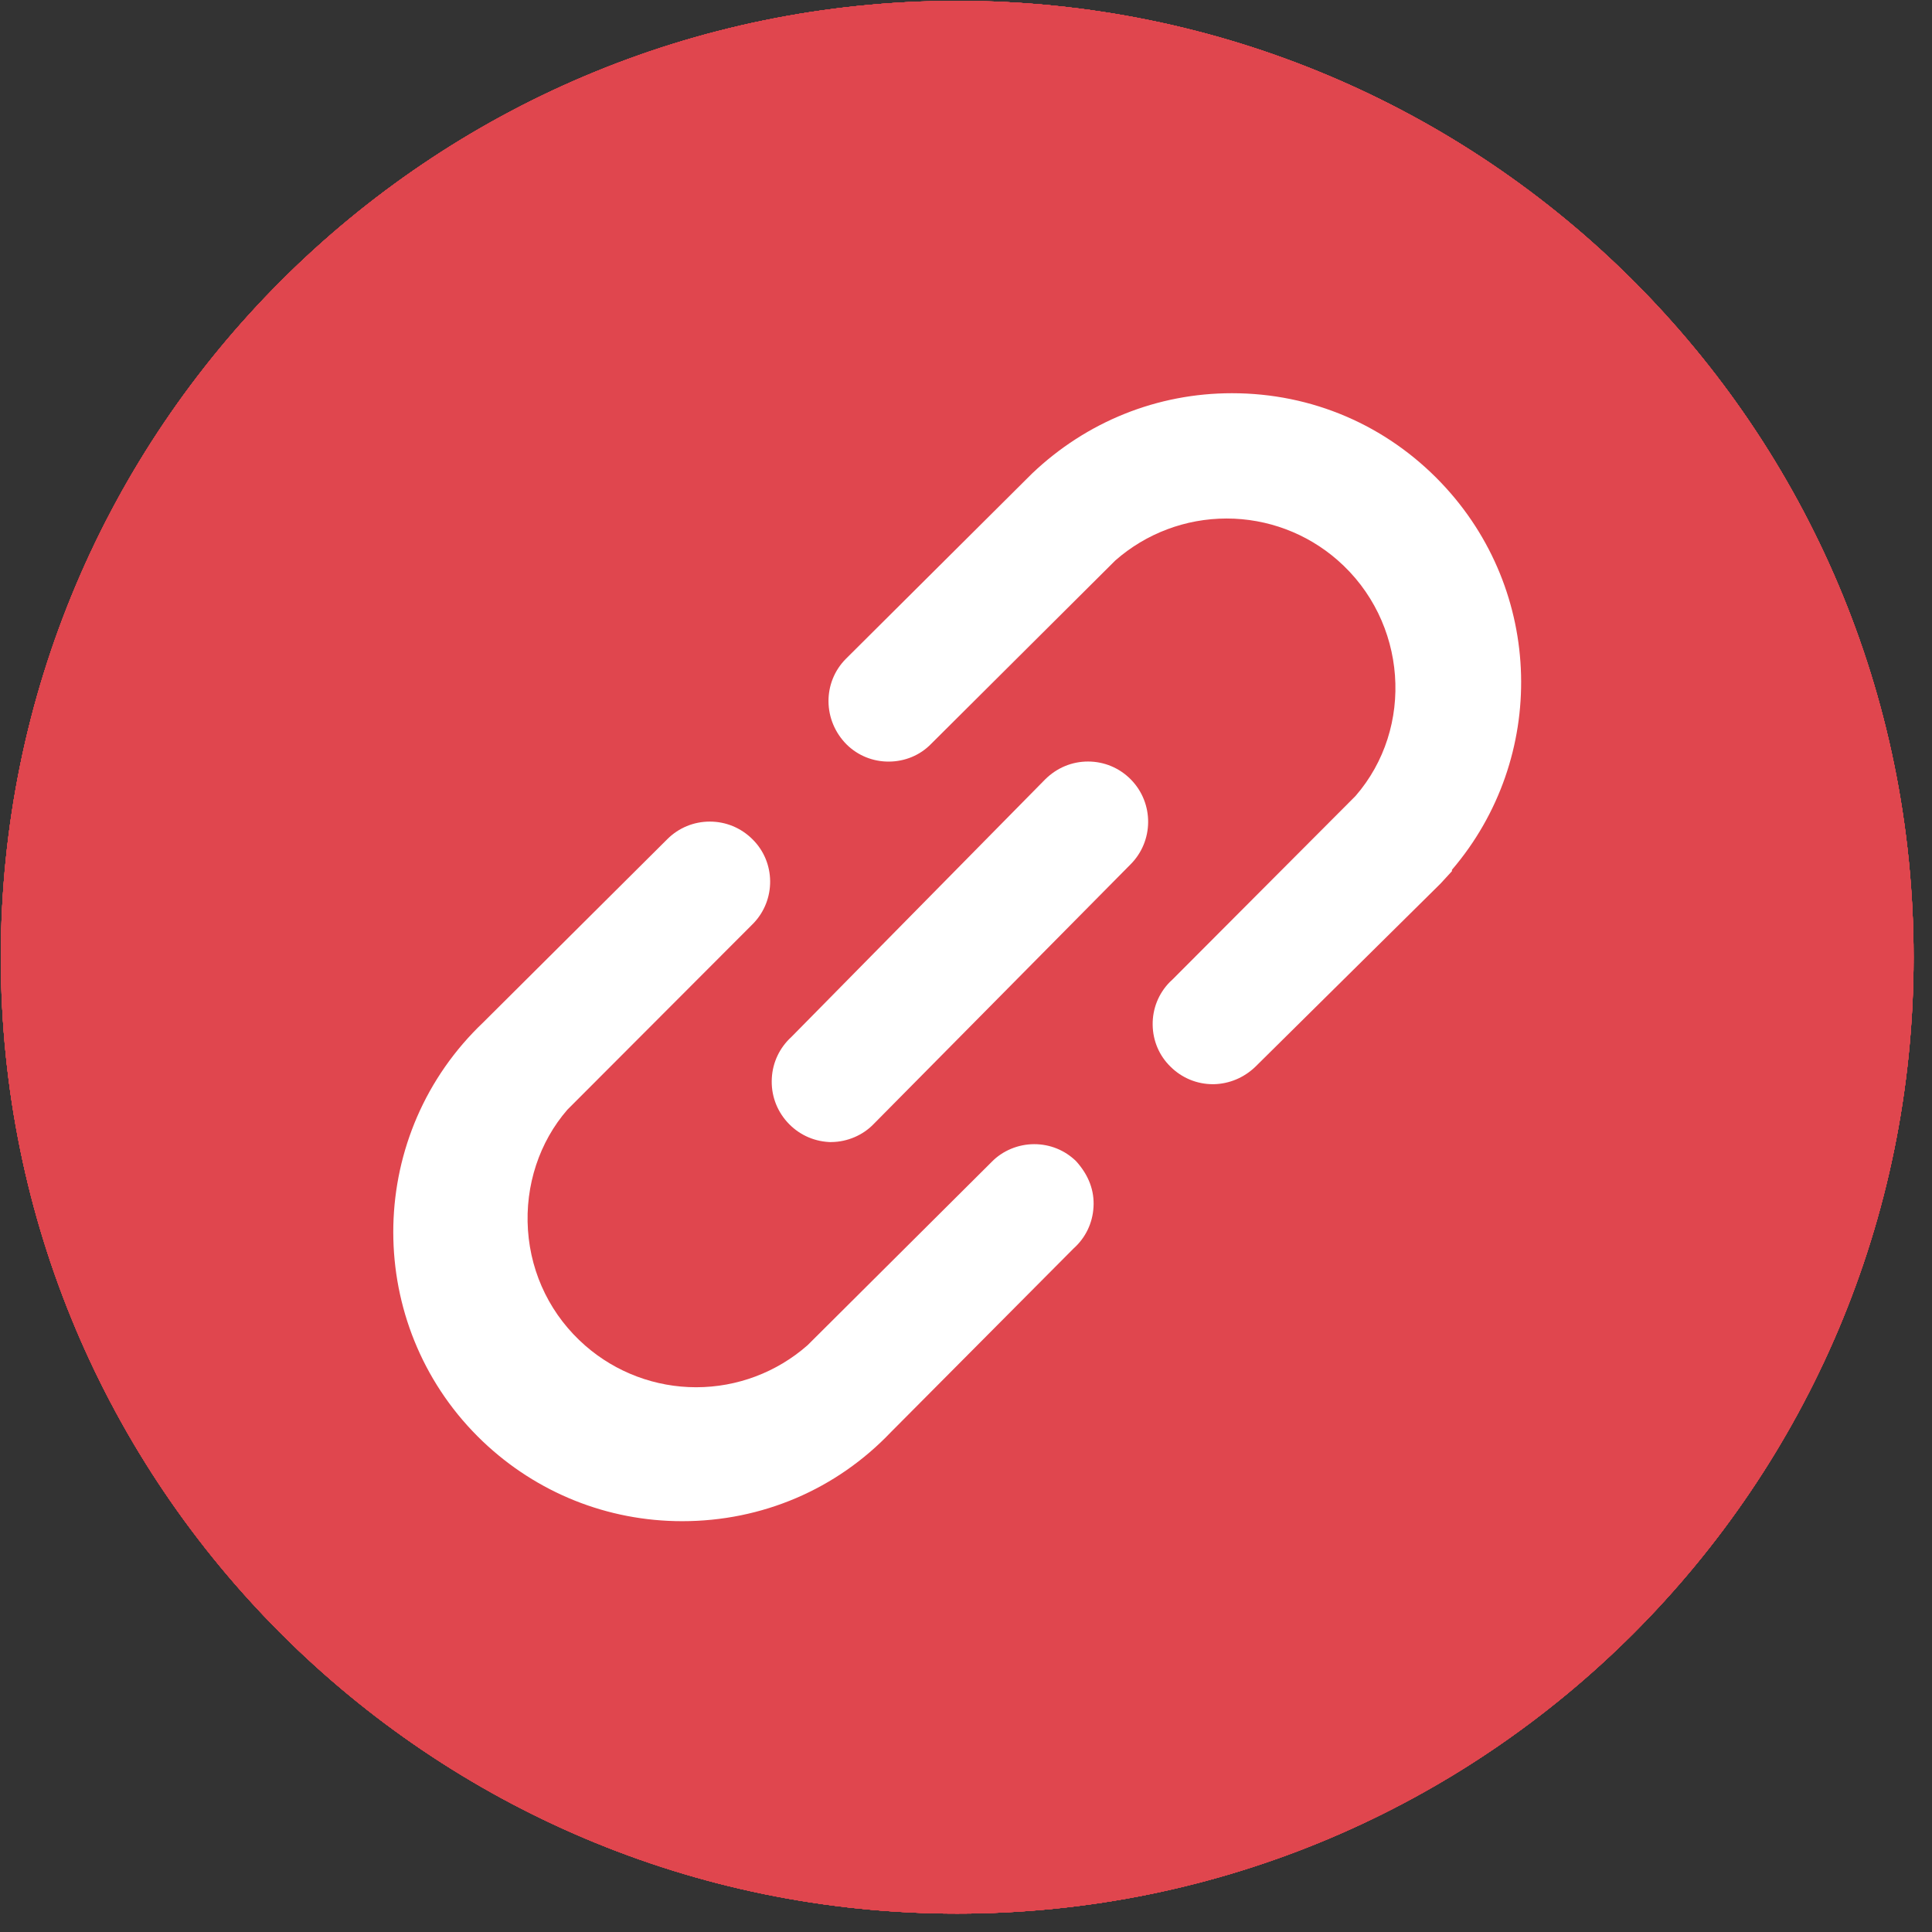 <?xml version="1.0" encoding="UTF-8" standalone="no"?>
<!DOCTYPE svg PUBLIC "-//W3C//DTD SVG 1.1//EN" "http://www.w3.org/Graphics/SVG/1.1/DTD/svg11.dtd">
<svg width="100%" height="100%" viewBox="0 0 55 55" version="1.1" xmlns="http://www.w3.org/2000/svg" xmlns:xlink="http://www.w3.org/1999/xlink" xml:space="preserve" xmlns:serif="http://www.serif.com/" style="fill-rule:evenodd;clip-rule:evenodd;stroke-linejoin:round;stroke-miterlimit:2;">
    <rect x="0" y="0" width="55" height="55" fill="#333333" stroke="none"/>
    <g transform="matrix(1,0,0,1,-1126.6,-568.917)">
        <g transform="matrix(0,-1,-1,0,1153.85,568.941)">
            <path d="M-27.226,-27.226C-42.263,-27.226 -54.452,-15.036 -54.452,0C-54.452,15.037 -42.263,27.226 -27.226,27.226C-12.189,27.226 0,15.037 0,0C0,-15.036 -12.189,-27.226 -27.226,-27.226" style="fill:rgb(224,70,78);fill-rule:nonzero;"/>
        </g>
        <g transform="matrix(1,0,0,1,1156.33,603.016)">
            <path d="M0,-13.7L0,-10.344L4.962,-10.344L4.168,-5.172L0,-5.172L0,7.331C-0.911,7.474 -1.845,7.548 -2.796,7.548C-3.748,7.548 -4.681,7.474 -5.591,7.331L-5.591,-5.172L-10.135,-5.172L-10.135,-10.344L-5.591,-10.344L-5.591,-14.286C-5.591,-18.771 -2.921,-21.248 1.167,-21.248C3.124,-21.248 5.172,-20.898 5.172,-20.898L5.172,-16.495L2.915,-16.495C0.693,-16.495 0,-15.116 0,-13.7" style="fill:white;fill-rule:nonzero;"/>
        </g>
    </g>
    <g transform="matrix(1,0,0,1,-1064.52,-568.917)">
        <g transform="matrix(0,-1,-1,0,1091.77,568.941)">
            <path d="M-27.226,-27.226C-42.263,-27.226 -54.452,-15.036 -54.452,0C-54.452,15.037 -42.263,27.226 -27.226,27.226C-12.189,27.226 0,15.037 0,0C0,-15.036 -12.189,-27.226 -27.226,-27.226" style="fill:rgb(224,70,78);fill-rule:nonzero;"/>
        </g>
        <g transform="matrix(1,0,0,1,1091.77,600.965)">
            <path d="M0,-9.597C-2.65,-9.597 -4.799,-7.449 -4.799,-4.798C-4.799,-2.148 -2.65,-0 0,-0C2.65,-0 4.799,-2.148 4.799,-4.798C4.799,-7.449 2.65,-9.597 0,-9.597M7.685,-10.756C6.732,-10.756 5.959,-11.53 5.959,-12.483C5.959,-13.438 6.732,-14.212 7.685,-14.212C8.64,-14.212 9.414,-13.438 9.414,-12.483C9.414,-11.53 8.64,-10.756 7.685,-10.756M0,2.594C-4.083,2.594 -7.394,-0.715 -7.394,-4.798C-7.394,-8.882 -4.083,-12.191 0,-12.191C4.083,-12.191 7.393,-8.882 7.393,-4.798C7.393,-0.715 4.083,2.594 0,2.594M14.31,-10.735C14.241,-12.268 13.998,-13.314 13.642,-14.229C13.273,-15.176 12.781,-15.979 11.98,-16.779C11.181,-17.58 10.377,-18.073 9.431,-18.44C8.515,-18.797 7.468,-19.041 5.936,-19.109C4.4,-19.179 3.91,-19.197 0,-19.197C-3.91,-19.197 -4.4,-19.179 -5.936,-19.109C-7.469,-19.041 -8.514,-18.797 -9.432,-18.44C-10.377,-18.073 -11.18,-17.58 -11.98,-16.779C-12.782,-15.979 -13.275,-15.176 -13.641,-14.229C-13.998,-13.314 -14.242,-12.268 -14.31,-10.735C-14.381,-9.199 -14.398,-8.708 -14.398,-4.798C-14.398,-0.888 -14.381,-0.398 -14.31,1.138C-14.242,2.669 -13.998,3.717 -13.641,4.632C-13.275,5.579 -12.782,6.382 -11.98,7.182C-11.18,7.982 -10.377,8.476 -9.432,8.843C-8.514,9.2 -7.469,9.442 -5.936,9.512C-4.4,9.583 -3.91,9.6 0,9.6C3.91,9.6 4.4,9.583 5.936,9.512C7.468,9.442 8.515,9.2 9.431,8.843C10.377,8.476 11.181,7.982 11.98,7.182C12.781,6.382 13.273,5.579 13.642,4.632C13.998,3.717 14.241,2.669 14.31,1.138C14.381,-0.398 14.398,-0.888 14.398,-4.798C14.398,-8.708 14.381,-9.199 14.31,-10.735" style="fill:white;fill-rule:nonzero;"/>
        </g>
    </g>
    <g transform="matrix(1,0,0,1,-1002.44,-568.917)">
        <g transform="matrix(0,-1,-1,0,1029.69,568.941)">
            <path d="M-27.226,-27.226C-42.263,-27.226 -54.452,-15.036 -54.452,0C-54.452,15.037 -42.263,27.226 -27.226,27.226C-12.189,27.226 0,15.037 0,0C0,-15.036 -12.189,-27.226 -27.226,-27.226" style="fill:rgb(224,70,78);fill-rule:nonzero;"/>
        </g>
        <g transform="matrix(1,0,0,1,1036.46,583.643)">
            <path d="M0,25.047L-7.486,14.17L-8.552,12.622L-17.239,-0L-13.503,-0L-6.477,10.208L-5.411,11.756L3.737,25.047L0,25.047ZM5.282,23.984L-4.147,10.286L6.305,-1.875L3.914,-1.875L1.867,0.495L-5.214,8.737L-11.958,-1.062L-12.518,-1.875L-20.806,-1.875L-18.784,1.063L-9.816,14.093L-20.838,26.922L-18.447,26.922L-8.75,15.641L-1.544,26.111L-0.985,26.922L7.303,26.922L5.282,23.984Z" style="fill:white;fill-rule:nonzero;"/>
        </g>
    </g>
    <g transform="matrix(1,0,0,1,-1250.76,-568.917)">
        <g transform="matrix(0,-1,-1,0,1278.01,568.941)">
            <path d="M-27.226,-27.226C-42.263,-27.226 -54.452,-15.036 -54.452,0C-54.452,15.037 -42.263,27.226 -27.226,27.226C-12.189,27.226 0,15.037 0,0C0,-15.036 -12.189,-27.226 -27.226,-27.226" style="fill:rgb(224,70,78);fill-rule:nonzero;"/>
        </g>
        <g transform="matrix(1,0,0,1,1283.85,591.3)">
            <path d="M0,9.737C-1.729,9.737 -3.153,8.15 -3.153,6.201C-3.153,4.252 -1.756,2.664 0,2.664C1.77,2.664 3.181,4.266 3.153,6.201C3.153,8.15 1.77,9.737 0,9.737M-11.658,9.737C-13.387,9.737 -14.812,8.15 -14.812,6.201C-14.812,4.252 -13.415,2.664 -11.658,2.664C-9.888,2.664 -8.478,4.266 -8.505,6.201C-8.505,8.15 -9.902,9.737 -11.658,9.737M6.319,-6.288C4.083,-7.314 1.684,-8.07 -0.823,-8.503C-0.869,-8.511 -0.914,-8.49 -0.938,-8.448C-1.246,-7.9 -1.588,-7.184 -1.827,-6.622C-4.524,-7.026 -7.207,-7.026 -9.848,-6.622C-10.087,-7.197 -10.441,-7.9 -10.751,-8.448C-10.775,-8.489 -10.82,-8.51 -10.866,-8.503C-13.372,-8.071 -15.77,-7.315 -18.008,-6.288C-18.027,-6.279 -18.044,-6.265 -18.055,-6.247C-22.603,0.548 -23.849,7.177 -23.238,13.723C-23.235,13.755 -23.217,13.786 -23.192,13.805C-20.191,16.009 -17.284,17.347 -14.431,18.234C-14.386,18.248 -14.337,18.231 -14.308,18.193C-13.633,17.272 -13.032,16.3 -12.516,15.278C-12.485,15.218 -12.515,15.147 -12.577,15.124C-13.531,14.762 -14.44,14.32 -15.314,13.819C-15.383,13.779 -15.388,13.68 -15.325,13.632C-15.141,13.495 -14.957,13.351 -14.781,13.206C-14.749,13.18 -14.705,13.174 -14.668,13.191C-8.926,15.813 -2.709,15.813 2.965,13.191C3.002,13.173 3.047,13.179 3.08,13.205C3.255,13.35 3.439,13.495 3.625,13.632C3.688,13.68 3.684,13.779 3.615,13.819C2.741,14.33 1.832,14.762 0.877,15.122C0.815,15.146 0.787,15.218 0.817,15.278C1.344,16.299 1.946,17.27 2.608,18.192C2.636,18.231 2.686,18.248 2.731,18.234C5.598,17.347 8.505,16.009 11.506,13.805C11.533,13.786 11.549,13.756 11.552,13.724C12.284,6.156 10.327,-0.418 6.364,-6.246C6.355,-6.265 6.338,-6.279 6.319,-6.288" style="fill:white;fill-rule:nonzero;"/>
        </g>
    </g>
    <g transform="matrix(1,0,0,1,-1188.68,-568.917)">
        <g transform="matrix(0,-1,-1,0,1215.93,568.941)">
            <path d="M-27.226,-27.226C-42.263,-27.226 -54.452,-15.036 -54.452,0C-54.452,15.037 -42.263,27.226 -27.226,27.226C-12.189,27.226 0,15.037 0,0C0,-15.036 -12.189,-27.226 -27.226,-27.226" style="fill:rgb(224,70,78);fill-rule:nonzero;"/>
        </g>
        <g transform="matrix(1,0,0,1,1217.61,606.355)">
            <path d="M0,-12.403C0.116,-12.528 0.161,-12.566 0.193,-12.613C1.772,-14.917 4.027,-15.594 6.658,-15.189C9.699,-14.722 11.645,-12.593 12.141,-9.336C12.259,-8.564 12.318,-7.789 12.317,-7.008C12.315,-3.766 12.31,-0.523 12.324,2.719C12.326,3.084 12.236,3.191 11.862,3.187C10.163,3.166 8.464,3.167 6.765,3.187C6.393,3.191 6.298,3.085 6.3,2.719C6.314,-0.305 6.309,-3.329 6.306,-6.353C6.305,-7.04 6.258,-7.723 6.065,-8.388C5.445,-10.523 3.017,-11.273 1.287,-9.853C0.353,-9.086 -0.012,-8.073 -0.005,-6.879C0.01,-4.027 -0.001,-1.174 -0.001,1.678C-0.001,2.052 -0.022,2.428 0.005,2.8C0.029,3.123 -0.103,3.185 -0.396,3.184C-2.126,3.172 -3.856,3.171 -5.586,3.184C-5.9,3.187 -6.013,3.123 -6.009,2.778C-5.984,0.207 -5.974,-2.366 -5.973,-4.937C-5.972,-8.102 -5.979,-11.266 -6.001,-14.43C-6.003,-14.777 -5.93,-14.879 -5.573,-14.875C-3.842,-14.856 -2.112,-14.859 -0.382,-14.873C-0.071,-14.876 0.016,-14.782 0.006,-14.479C-0.015,-13.827 0,-13.174 0,-12.403" style="fill:rgb(254,254,254);"/>
        </g>
        <g transform="matrix(1,0,0,1,1208.31,600.512)">
            <path d="M0,0.001C0,2.852 -0.006,5.704 0.007,8.556C0.009,8.91 -0.063,9.036 -0.449,9.031C-2.162,9.008 -3.877,9.013 -5.59,9.027C-5.909,9.03 -6.016,8.951 -6.016,8.616C-6.007,2.866 -6.009,-2.884 -6.017,-8.633C-6.018,-8.933 -5.945,-9.033 -5.63,-9.03C-3.885,-9.015 -2.14,-9.013 -0.395,-9.031C-0.046,-9.035 0.008,-8.908 0.006,-8.6C-0.004,-5.733 0,-2.866 0,0.001" style="fill:rgb(254,254,254);"/>
        </g>
        <g transform="matrix(-0.993,-0.121,-0.121,0.993,1204.8,589.257)">
            <path d="M0.246,-6.484C-2.036,-6.761 -3.74,-5.134 -3.459,-2.948C-3.246,-1.297 -1.703,-0.173 0.246,-0.25C2.316,-0.33 3.69,-2.173 3.177,-4.179C2.856,-5.432 1.75,-6.302 0.246,-6.484" style="fill:rgb(254,254,254);"/>
        </g>
    </g>
    <g transform="matrix(1,0,0,1,-878.285,-568.917)">
        <g transform="matrix(0,-1,-1,0,905.535,568.941)">
            <path d="M-27.226,-27.226C-42.263,-27.226 -54.452,-15.036 -54.452,0C-54.452,15.037 -42.263,27.226 -27.226,27.226C-12.189,27.226 0,15.037 0,0C0,-15.036 -12.189,-27.226 -27.226,-27.226" style="fill:rgb(224,70,78);fill-rule:nonzero;"/>
        </g>
        <g transform="matrix(1,0,0,1,917.526,588.785)">
            <path d="M0,14.763C-0.2,14.963 -0.462,15.063 -0.724,15.063C-0.986,15.063 -1.248,14.963 -1.448,14.763L-5.545,10.666C-5.945,10.266 -5.945,9.618 -5.545,9.218C-5.145,8.818 -4.497,8.818 -4.097,9.218L0,13.315C0.4,13.715 0.4,14.363 0,14.763M-11.991,11.99C-12.221,11.99 -12.451,11.913 -12.639,11.759L-23.906,2.541C-24.344,2.183 -24.408,1.538 -24.05,1.099C-23.692,0.661 -23.047,0.598 -22.609,0.955L-11.991,9.643L-1.373,0.955C-0.935,0.598 -0.29,0.661 0.069,1.099C0.427,1.538 0.362,2.183 -0.075,2.541L-11.342,11.759C-11.531,11.913 -11.761,11.99 -11.991,11.99M-18.436,10.666L-22.533,14.763C-22.733,14.963 -22.995,15.063 -23.257,15.063C-23.519,15.063 -23.781,14.963 -23.982,14.763C-24.382,14.363 -24.382,13.715 -23.982,13.315L-19.885,9.218C-19.484,8.818 -18.836,8.818 -18.436,9.218C-18.036,9.618 -18.036,10.266 -18.436,10.666M0.3,-4.397L-24.281,-4.397C-26.541,-4.397 -28.378,-2.559 -28.378,-0.3L-28.378,15.063C-28.378,17.322 -26.541,19.16 -24.281,19.16L0.3,19.16C2.559,19.16 4.397,17.322 4.397,15.063L4.397,-0.3C4.397,-2.559 2.559,-4.397 0.3,-4.397" style="fill:white;fill-rule:nonzero;"/>
        </g>
    </g>
    <g transform="matrix(1,0,0,1,-815.203,-568.917)">
        <g transform="matrix(0,-1,-1,0,842.453,568.941)">
            <path d="M-27.226,-27.226C-42.263,-27.226 -54.452,-15.036 -54.452,0C-54.452,15.037 -42.263,27.226 -27.226,27.226C-12.189,27.226 0,15.037 0,0C0,-15.036 -12.189,-27.226 -27.226,-27.226" style="fill:rgb(224,70,78);fill-rule:nonzero;"/>
        </g>
        <g transform="matrix(1,0,0,1,834.622,592.306)">
            <path d="M0,19.916C-2.122,19.916 -4.137,19.109 -5.674,17.646C-8.959,14.517 -9.086,9.297 -5.957,6.011C-5.867,5.915 -5.771,5.821 -5.674,5.728L-0.422,0.5C-0.1,0.178 0.331,0 0.788,0C1.245,0 1.675,0.178 1.999,0.5C2.664,1.15 2.677,2.232 2.021,2.905L-3.268,8.203C-4.06,9.115 -4.476,10.352 -4.389,11.631C-4.301,12.91 -3.721,14.078 -2.755,14.921C-1.88,15.684 -0.76,16.103 0.399,16.103C1.567,16.103 2.692,15.679 3.569,14.908L8.813,9.687C9.12,9.371 9.565,9.183 10.024,9.183C10.471,9.183 10.894,9.354 11.214,9.666C11.583,10.074 11.738,10.515 11.711,10.973C11.686,11.43 11.483,11.85 11.142,12.154L5.944,17.38C4.392,19.009 2.275,19.916 0,19.916" style="fill:white;fill-rule:nonzero;"/>
        </g>
        <g transform="matrix(1,0,0,1,838.801,590.598)">
            <path d="M0,10.83C-0.46,10.805 -0.883,10.602 -1.19,10.259C-1.498,9.916 -1.652,9.473 -1.626,9.013C-1.602,8.561 -1.403,8.143 -1.067,7.837L6.159,0.503C6.493,0.174 6.921,-0.002 7.375,-0.002C7.837,-0.002 8.271,0.18 8.596,0.51C9.258,1.184 9.25,2.27 8.578,2.934L1.275,10.316C0.969,10.635 0.527,10.826 0.072,10.831L0.036,10.832L0,10.83Z" style="fill:white;fill-rule:nonzero;"/>
        </g>
        <g transform="matrix(1,0,0,1,849.734,580.111)">
            <path d="M0,19.671C-0.458,19.671 -0.888,19.493 -1.212,19.169C-1.529,18.86 -1.712,18.435 -1.717,17.979C-1.723,17.523 -1.551,17.093 -1.233,16.766L-1.15,16.688L4.056,11.468C5.745,9.527 5.538,6.489 3.543,4.749C2.669,3.986 1.549,3.567 0.389,3.567C-0.779,3.567 -1.904,3.991 -2.781,4.762L-8.025,9.984C-8.338,10.306 -8.771,10.487 -9.235,10.487C-9.682,10.487 -10.105,10.317 -10.425,10.004C-11.115,9.315 -11.115,8.227 -10.448,7.559L-5.152,2.288C-3.598,0.807 -1.583,0 0.54,0C2.814,0 4.931,0.907 6.5,2.554C9.426,5.627 9.527,10.38 6.803,13.568L6.803,13.606L6.477,13.961L1.208,19.173C0.881,19.487 0.465,19.66 0.026,19.671L0,19.671Z" style="fill:white;fill-rule:nonzero;"/>
        </g>
    </g>
</svg>
